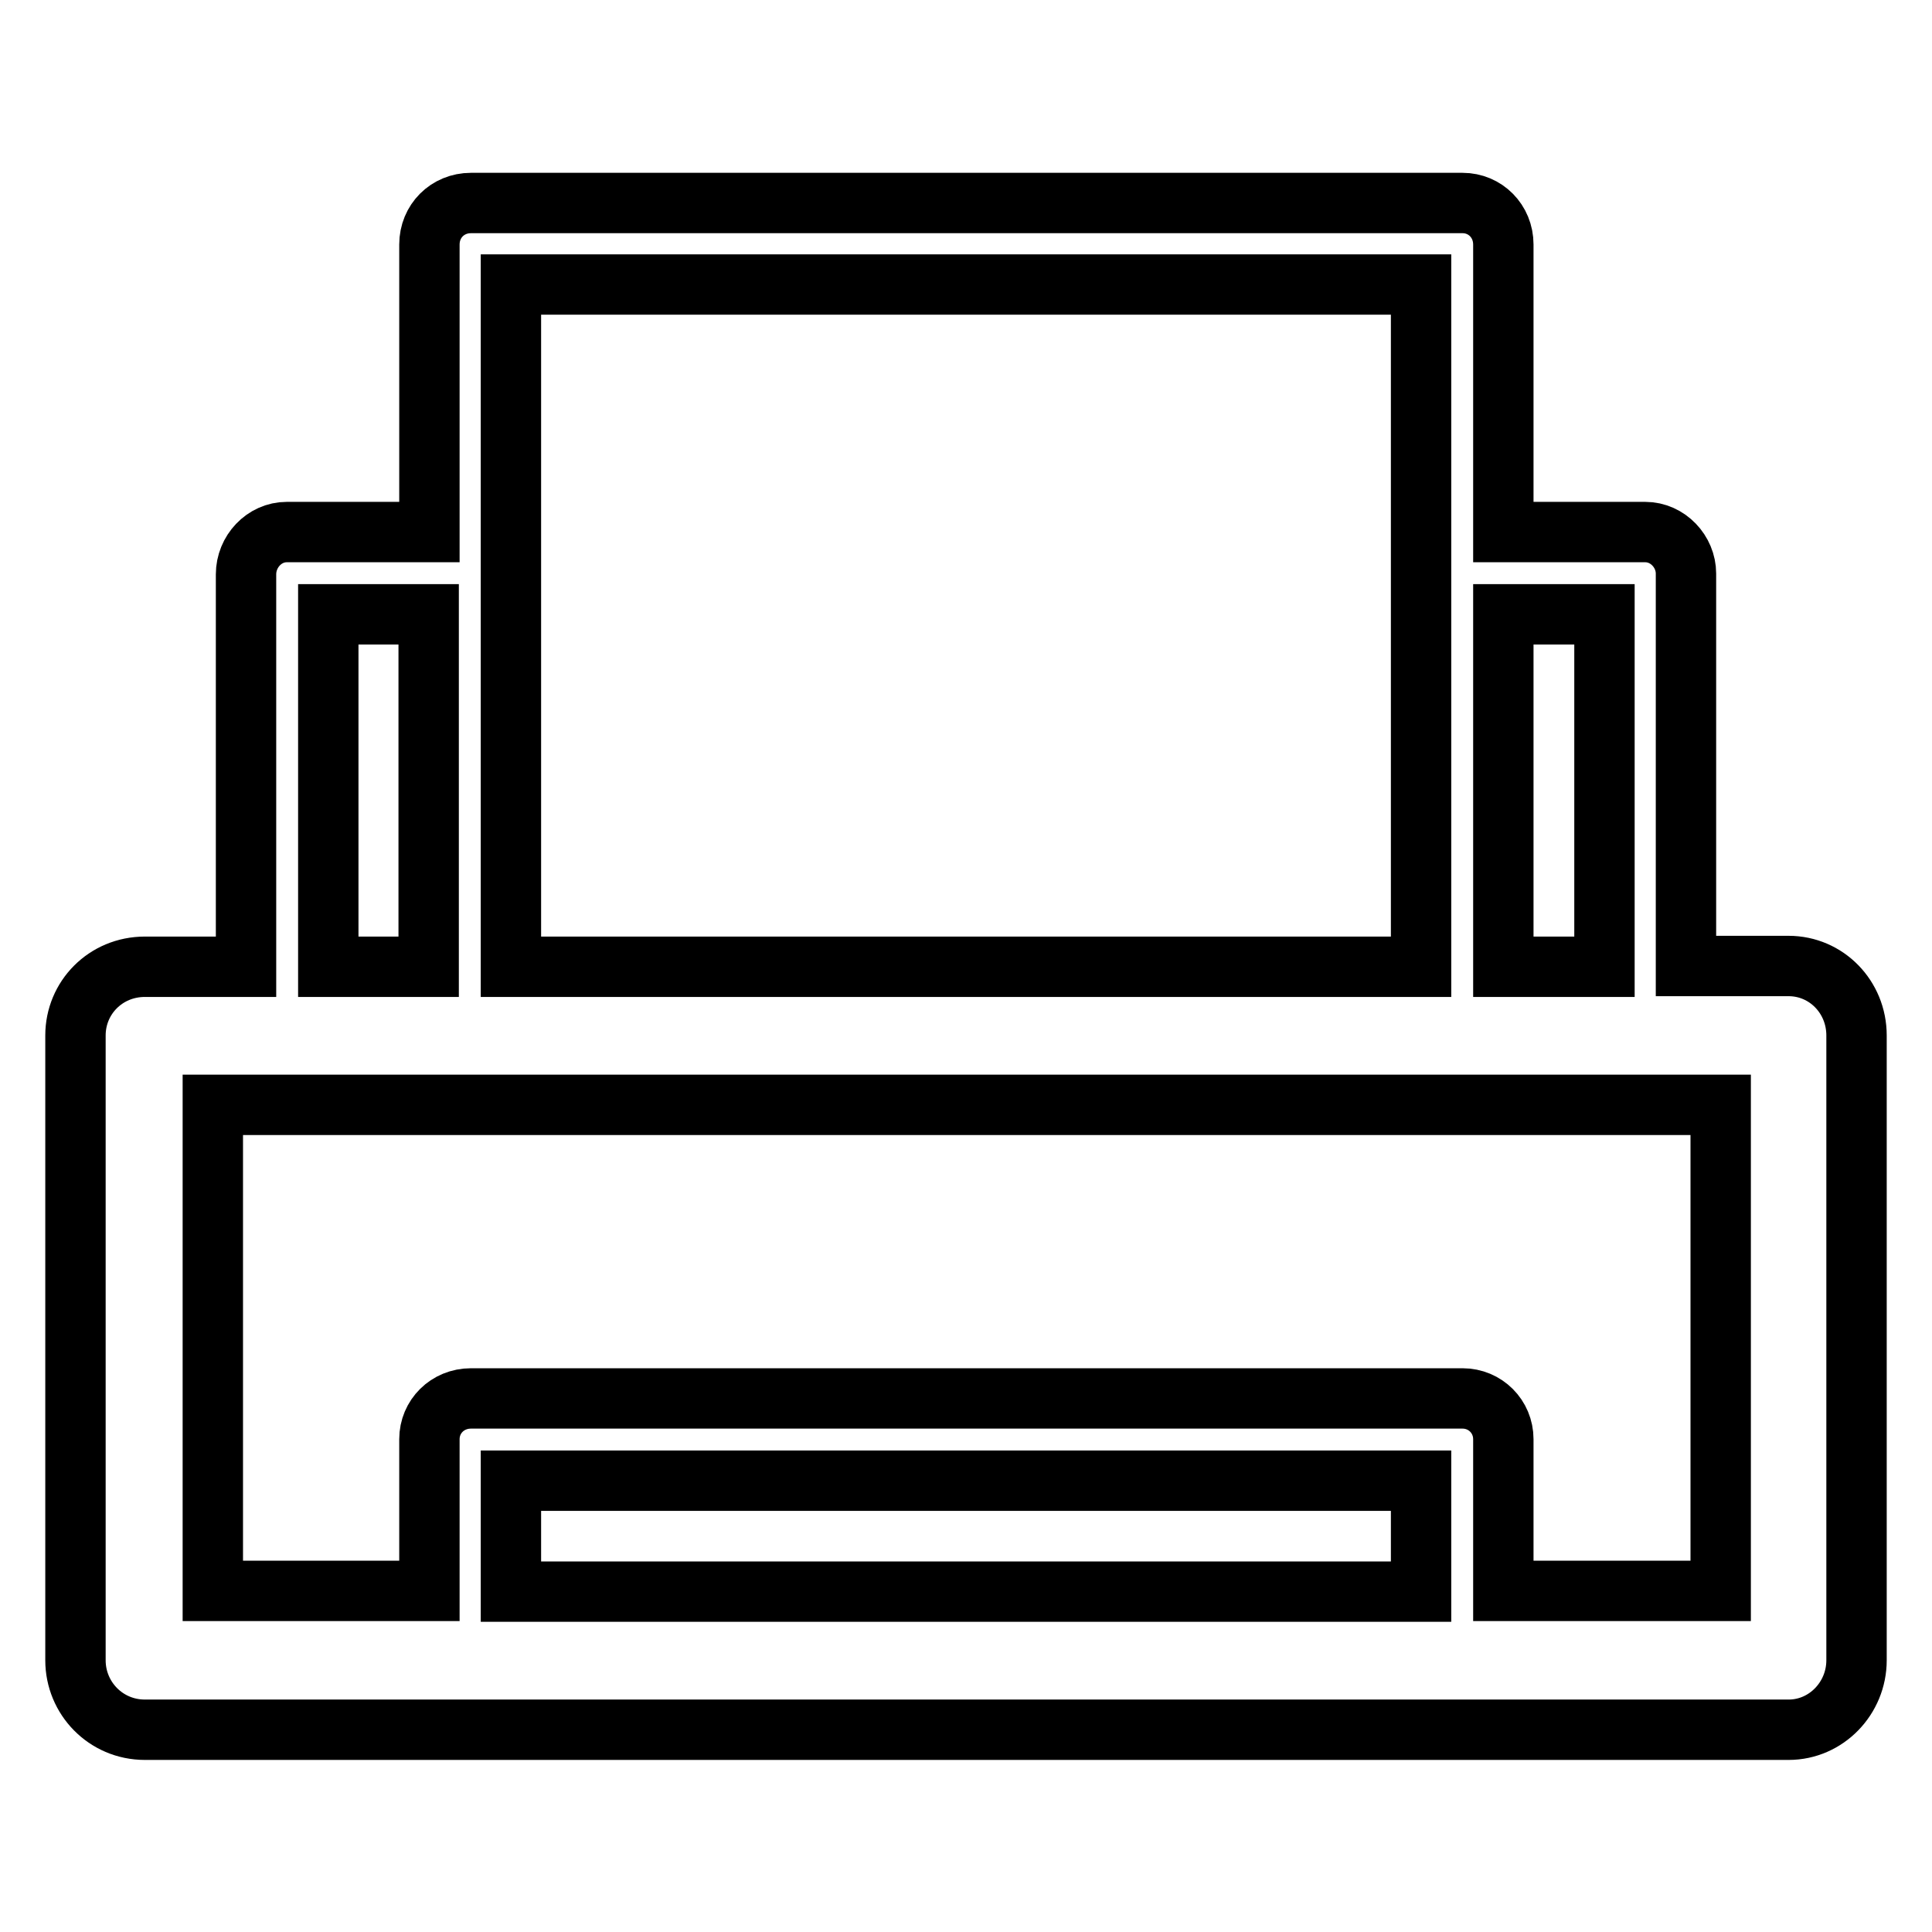 <?xml version="1.0" encoding="utf-8"?>
<!-- Svg Vector Icons : http://www.onlinewebfonts.com/icon -->
<!DOCTYPE svg PUBLIC "-//W3C//DTD SVG 1.1//EN" "http://www.w3.org/Graphics/SVG/1.1/DTD/svg11.dtd">
<svg version="1.1" xmlns="http://www.w3.org/2000/svg" xmlns:xlink="http://www.w3.org/1999/xlink" x="0px" y="0px" viewBox="0 0 256 256" enable-background="new 0 0 256 256" xml:space="preserve">
<g> <path stroke-width="8" fill-opacity="0" stroke="#000000"  d="M38,70.5h0.2h18.7V32.4c0-3.1,2.4-5.5,5.5-5.5h0.1h131.3c3,0,5.4,2.4,5.4,5.5v0.1v38H218 c3,0,5.4,2.6,5.4,5.5v0.1v51.9H237c5,0,9,4.1,9,9.2v0.1V220c0,5-4,9.2-9,9.2h-0.3H19.2c-5.2,0-9.2-4.2-9.2-9.2v-0.3v-82.5 c0-5,4-9.1,9.2-9.1h0.1h13.3V76.1C32.6,73.1,35,70.5,38,70.5L38,70.5z M43.5,128.1L43.5,128.1h13.3V81.4H43.5V128.1L43.5,128.1z  M67.7,128.1L67.7,128.1h120.6V76.1v-0.1V37.7H67.7v38.2v0.1v0.1V128.1L67.7,128.1z M199.2,128.1L199.2,128.1h13.4V81.4h-13.4 V128.1L199.2,128.1z M228,146.4L228,146.4H28.2v64.4h28.7v-20.1c0-3,2.4-5.4,5.5-5.4h0.1h131.3c3,0,5.4,2.4,5.4,5.4v0.1v20H228 V146.4L228,146.4z M67.7,210.9L67.7,210.9h120.6v-14.7H67.7V210.9L67.7,210.9z"/></g>
</svg>